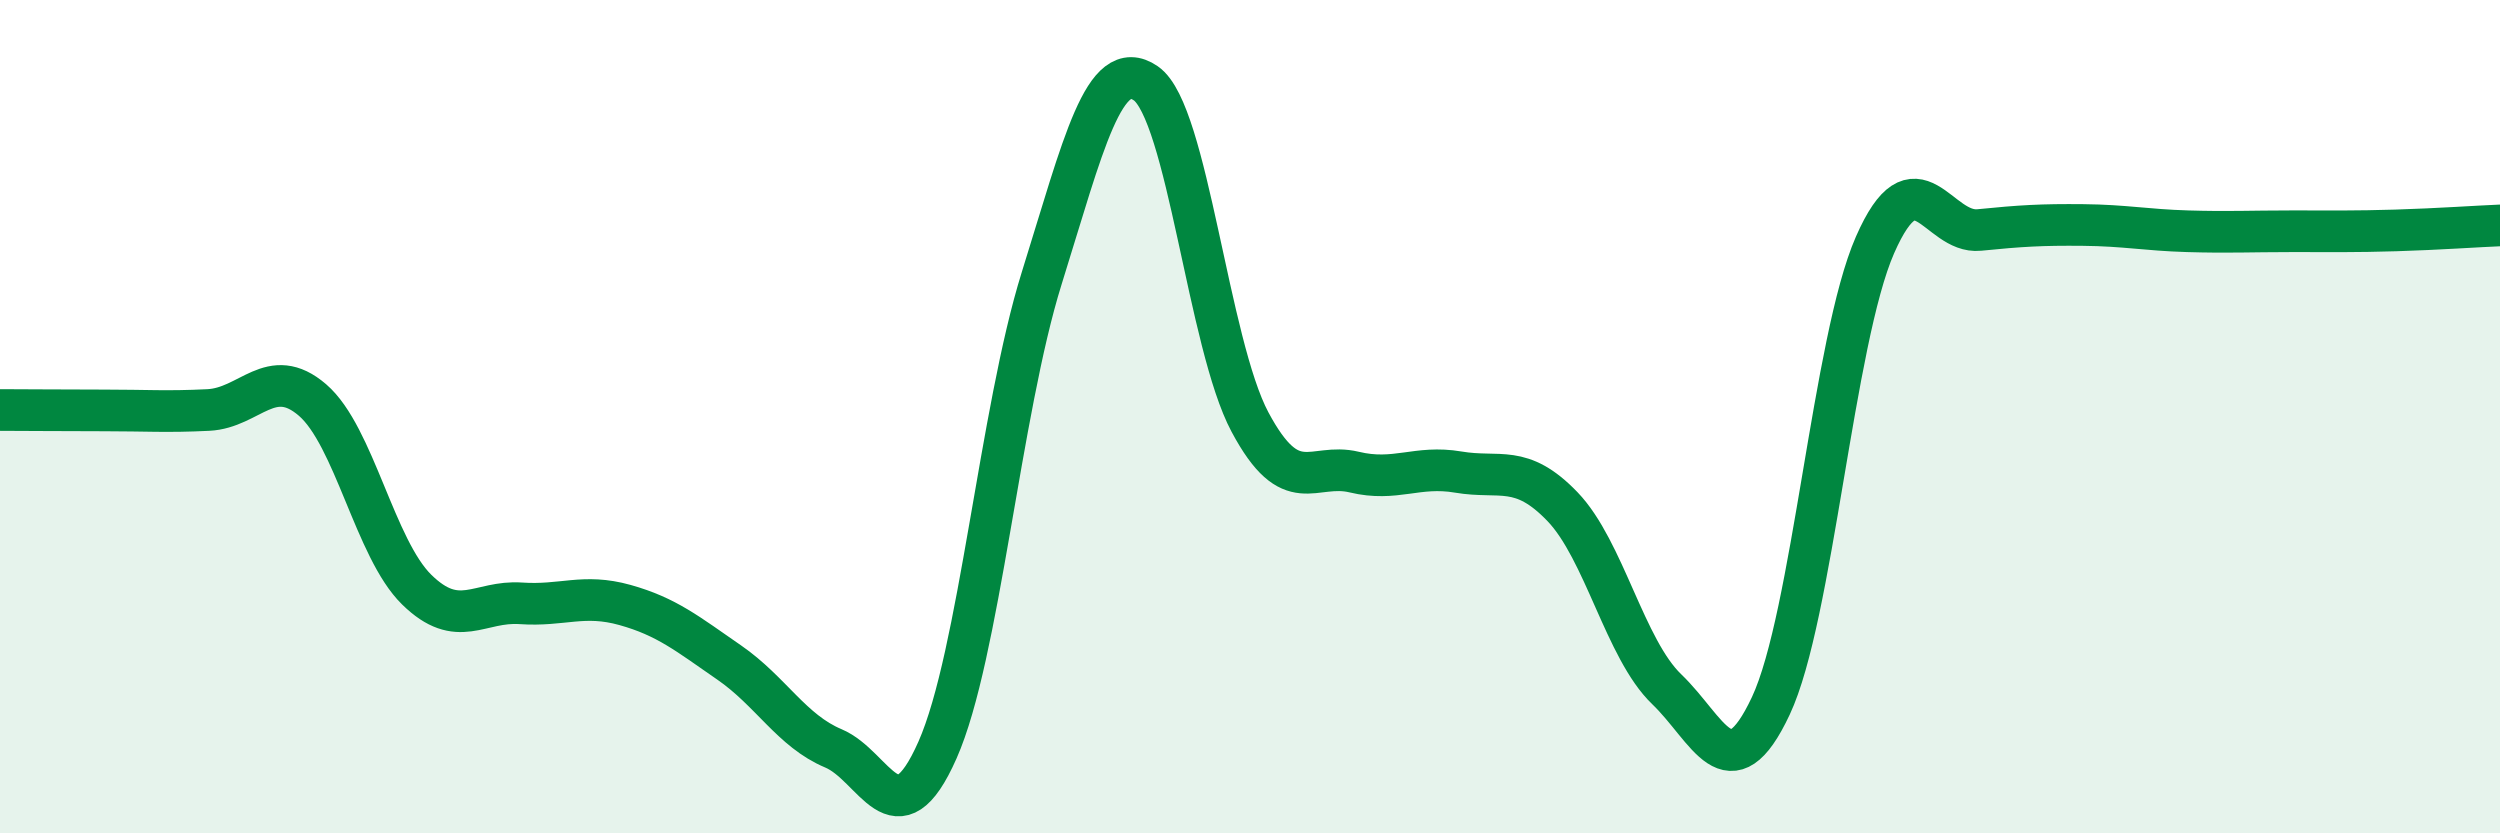 
    <svg width="60" height="20" viewBox="0 0 60 20" xmlns="http://www.w3.org/2000/svg">
      <path
        d="M 0,9.84 C 0.5,9.84 1.5,9.85 2.5,9.85 C 3.5,9.85 4,9.89 5,9.84 C 6,9.79 6.5,8.74 7.5,9.6 C 8.5,10.46 9,13.17 10,14.15 C 11,15.13 11.5,14.41 12.5,14.48 C 13.5,14.55 14,14.24 15,14.52 C 16,14.8 16.5,15.21 17.5,15.9 C 18.5,16.59 19,17.54 20,17.96 C 21,18.38 21.5,20.26 22.5,18 C 23.5,15.74 24,9.88 25,6.68 C 26,3.48 26.5,1.31 27.5,2 C 28.5,2.69 29,8.26 30,10.13 C 31,12 31.5,11.09 32.5,11.33 C 33.5,11.57 34,11.16 35,11.33 C 36,11.5 36.5,11.12 37.5,12.16 C 38.5,13.2 39,15.58 40,16.54 C 41,17.5 41.5,19.07 42.5,16.94 C 43.5,14.81 44,8.16 45,5.88 C 46,3.6 46.5,5.62 47.5,5.52 C 48.5,5.42 49,5.39 50,5.4 C 51,5.41 51.5,5.52 52.5,5.55 C 53.5,5.58 54,5.55 55,5.55 C 56,5.55 56.5,5.56 57.5,5.53 C 58.5,5.5 59.5,5.43 60,5.41L60 20L0 20Z"
        fill="#008740"
        opacity="0.1"
        stroke-linecap="round"
        stroke-linejoin="round"
      />
      <path
        d="M 0,9.84 C 0.5,9.84 1.5,9.85 2.5,9.85 C 3.5,9.85 4,9.89 5,9.84 C 6,9.79 6.5,8.74 7.5,9.6 C 8.5,10.46 9,13.17 10,14.15 C 11,15.13 11.5,14.41 12.5,14.48 C 13.5,14.55 14,14.24 15,14.52 C 16,14.8 16.5,15.21 17.5,15.9 C 18.5,16.59 19,17.54 20,17.96 C 21,18.38 21.5,20.26 22.5,18 C 23.5,15.74 24,9.88 25,6.68 C 26,3.48 26.5,1.31 27.5,2 C 28.5,2.69 29,8.26 30,10.13 C 31,12 31.5,11.09 32.5,11.33 C 33.5,11.57 34,11.16 35,11.33 C 36,11.5 36.5,11.12 37.5,12.16 C 38.5,13.2 39,15.58 40,16.54 C 41,17.5 41.5,19.07 42.5,16.94 C 43.5,14.81 44,8.16 45,5.88 C 46,3.6 46.5,5.62 47.5,5.52 C 48.5,5.42 49,5.39 50,5.4 C 51,5.41 51.5,5.52 52.5,5.55 C 53.5,5.58 54,5.55 55,5.55 C 56,5.55 56.5,5.56 57.5,5.53 C 58.5,5.5 59.5,5.43 60,5.41"
        stroke="#008740"
        stroke-width="1"
        fill="none"
        stroke-linecap="round"
        stroke-linejoin="round"
      />
    </svg>
  